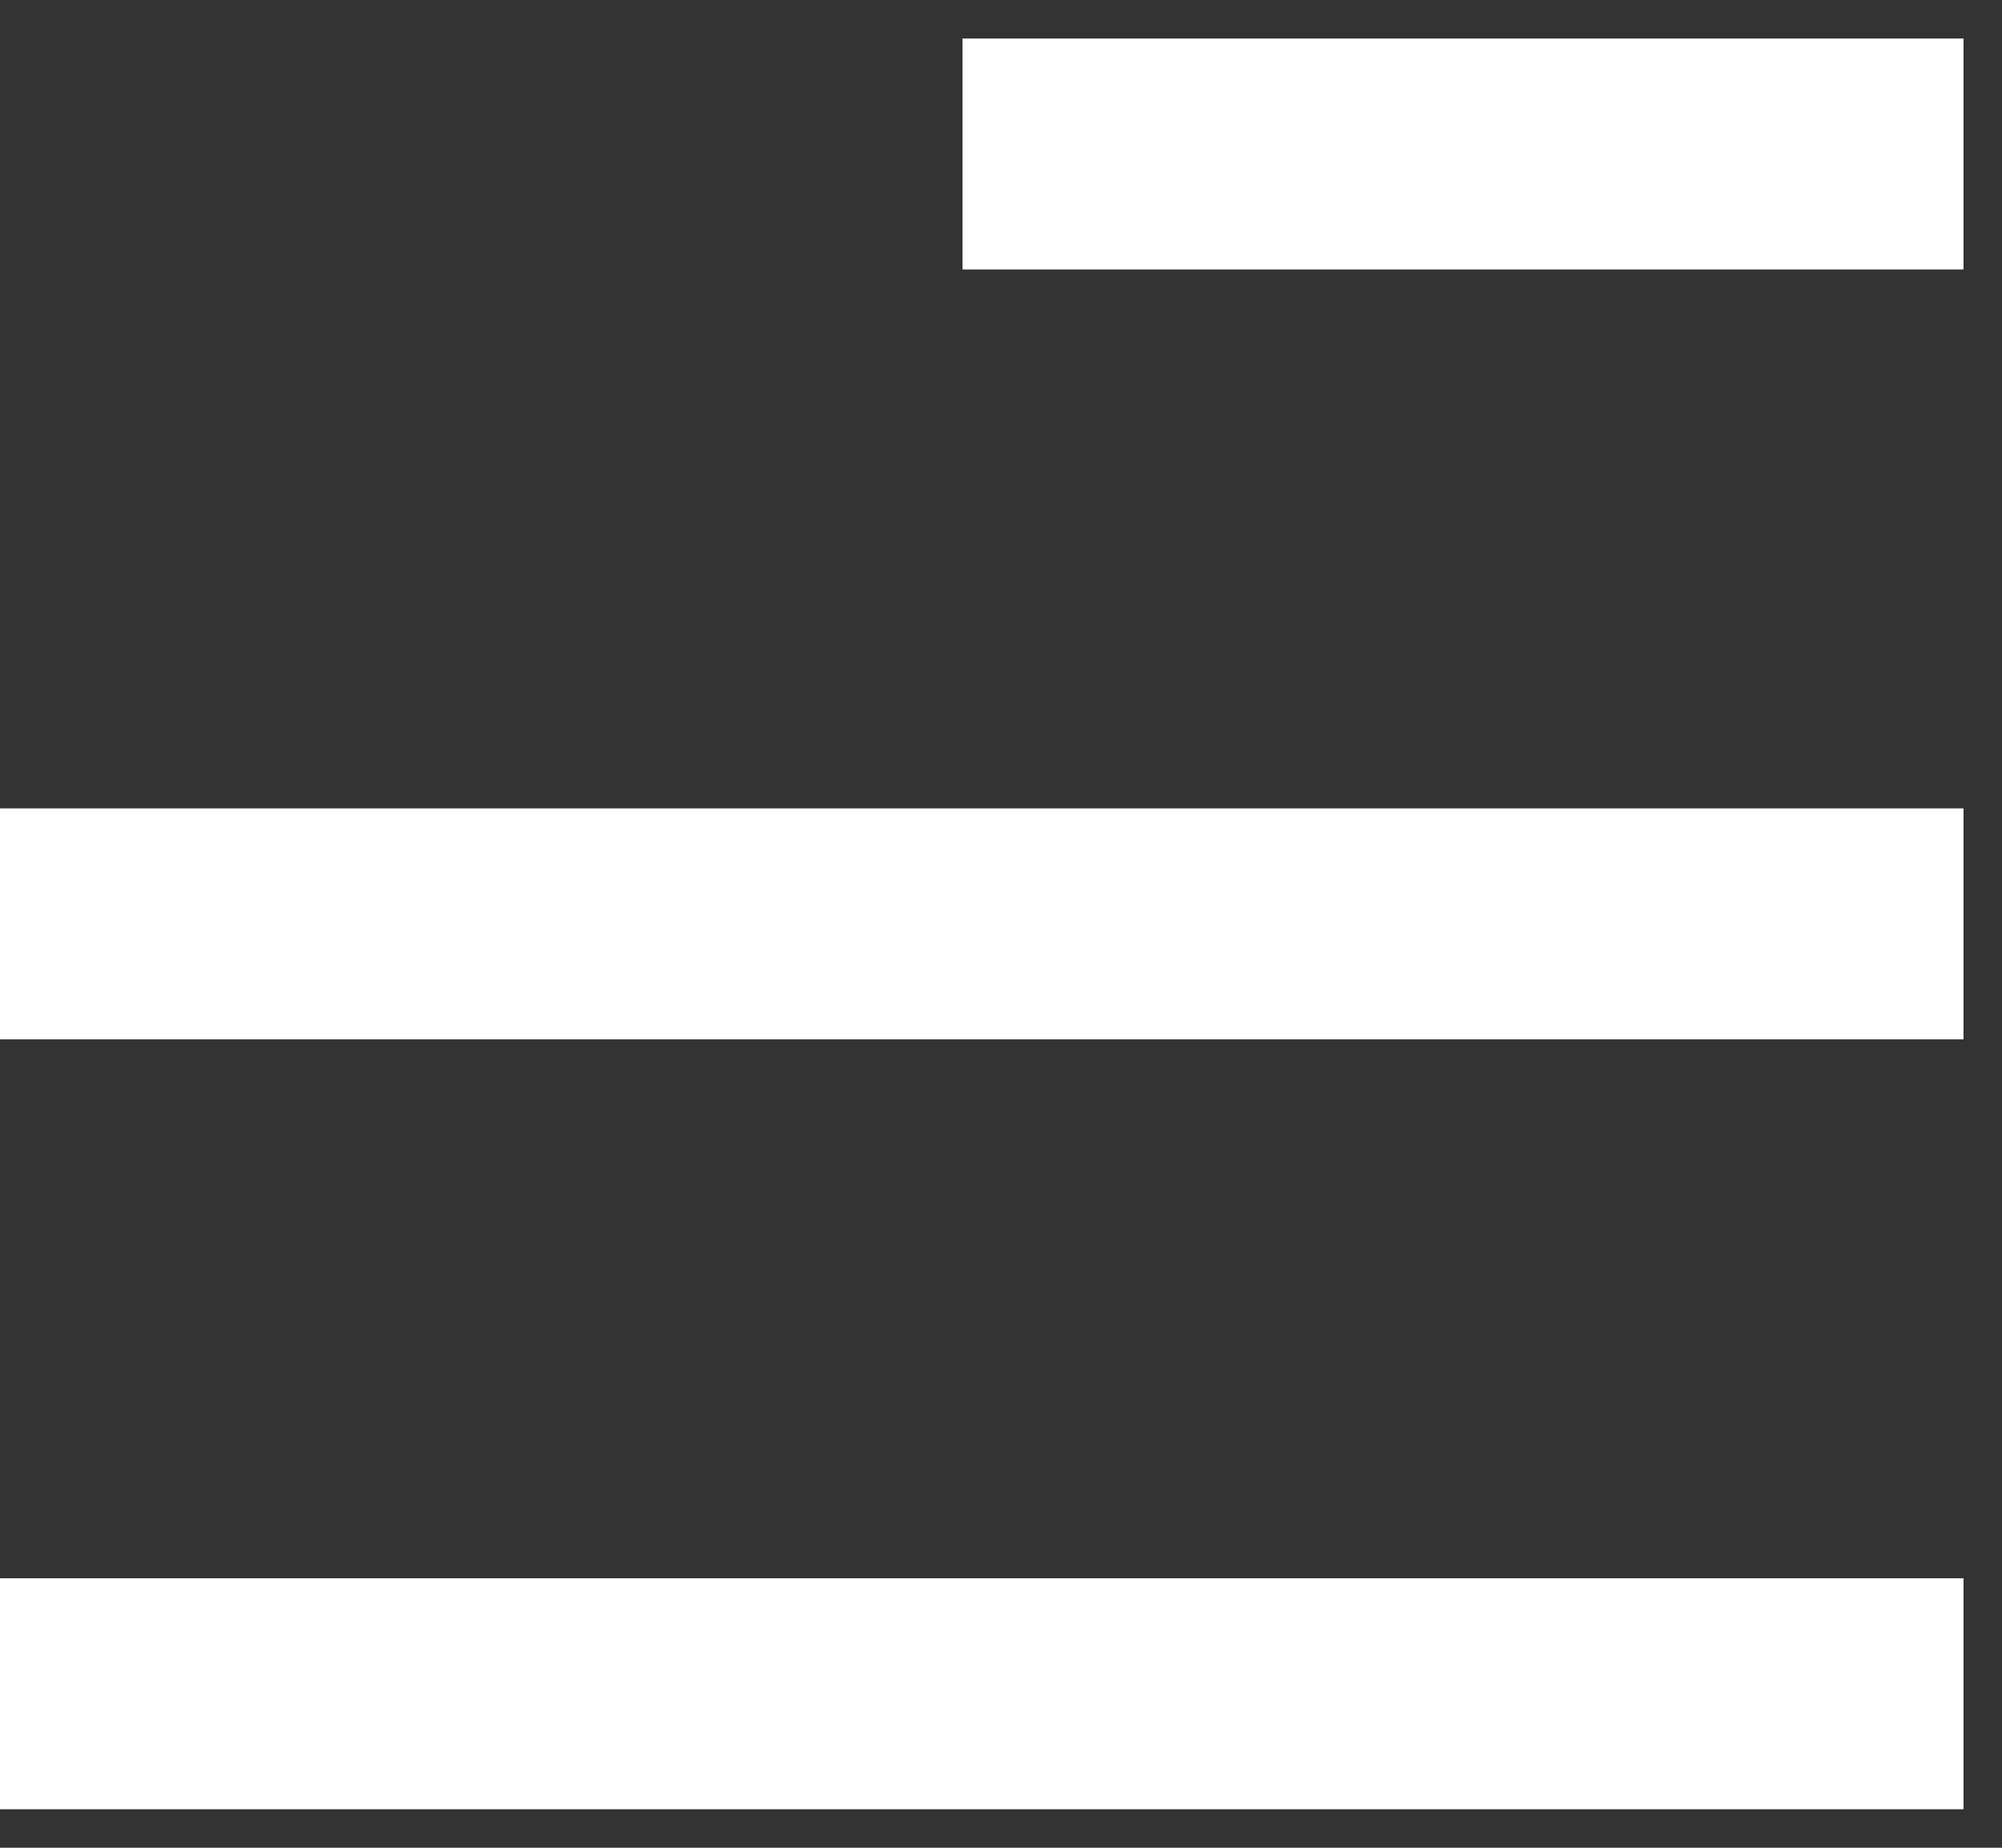 <svg width="26" height="24" viewBox="0 0 26 24" fill="none" xmlns="http://www.w3.org/2000/svg">
<rect x="0" y="0" width="26" height="24" fill="#333333" stroke="none"/>
<path d="M12.5 2H25.5M0 12H25.5M0 22H25.5" stroke="white" stroke-width="3"/>
</svg>

